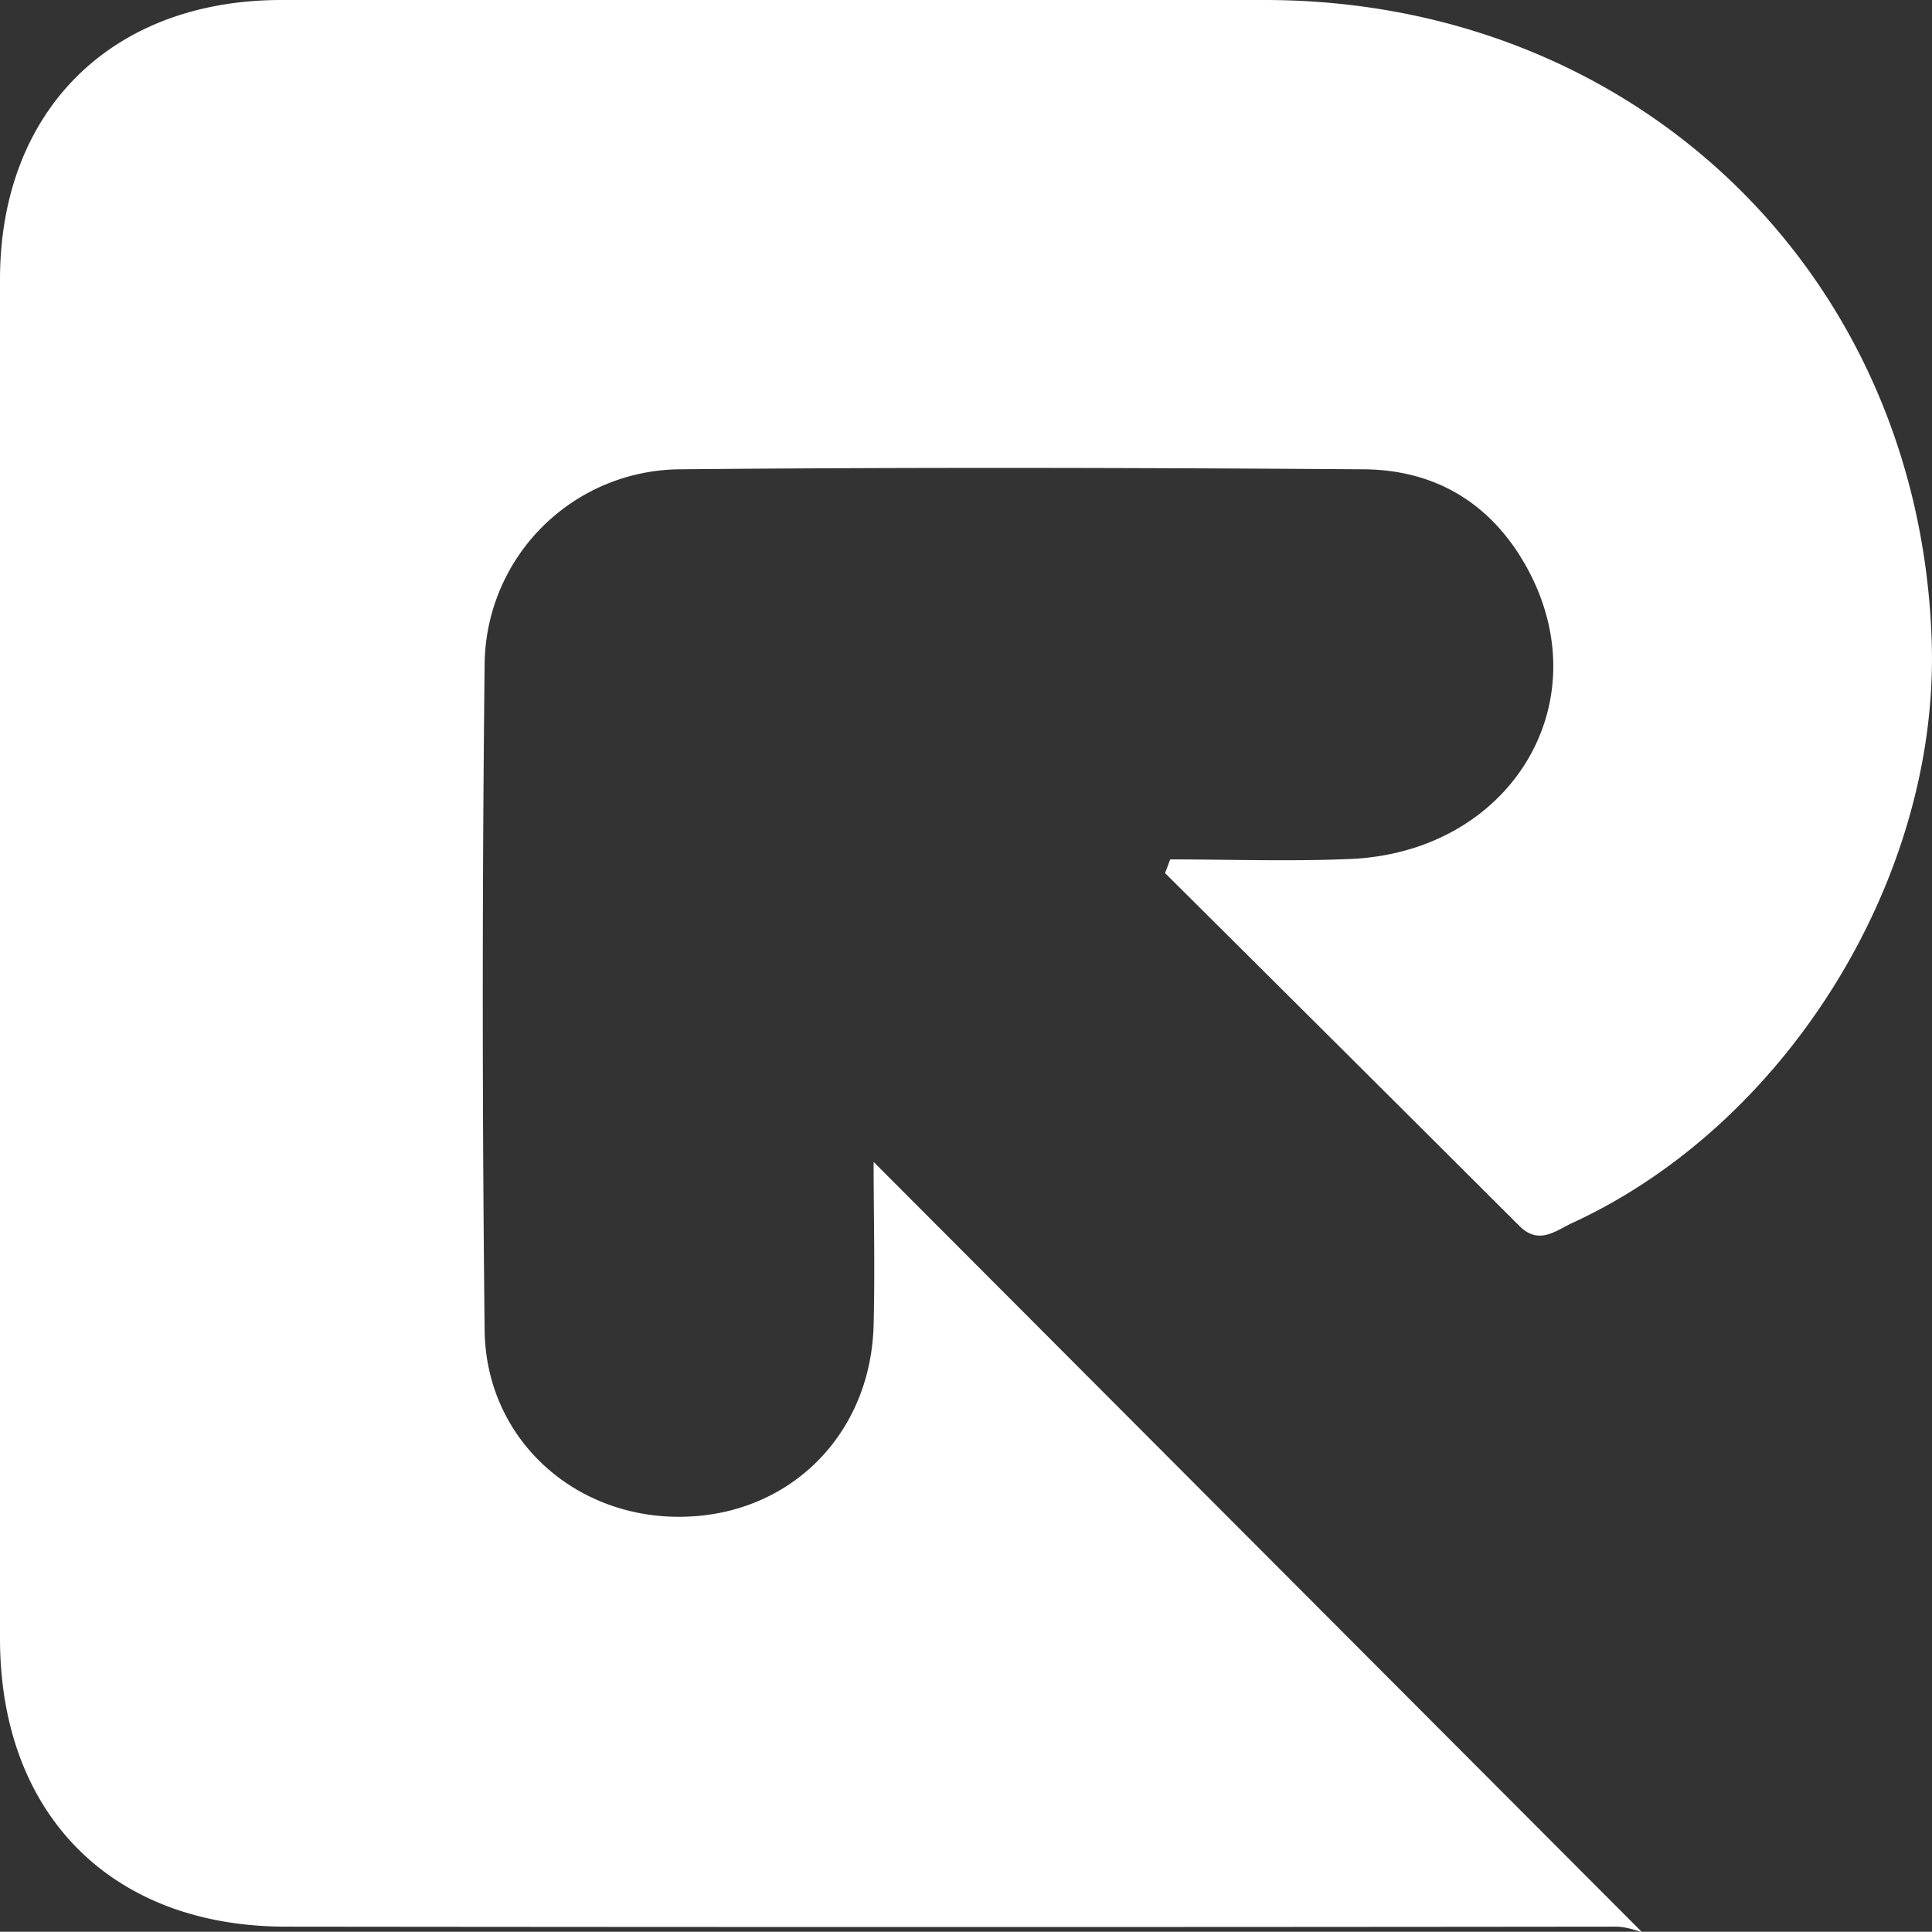 <?xml version="1.0" encoding="UTF-8"?>
<svg xmlns="http://www.w3.org/2000/svg" viewBox="0 0 448.6 448.54">
  <rect x="0" y="0" width="448.6" height="448.54" fill="#333333" stroke="none"/>
  <defs>
    <style>.cls-1{fill:#fff;}</style>
  </defs>
  <g id="Capa_2" data-name="Capa 2">
    <g id="Capa_1-2" data-name="Capa 1">
      <path class="cls-1" d="M271.72,199.55c13.94,0,27.9.5,41.82-.1,36.47-1.57,57.57-34.95,41.87-66-8-15.73-21.24-24.36-38.79-24.48-52.94-.37-105.88-.49-158.82,0a45.68,45.68,0,0,0-45.27,45.26q-.86,77.34,0,154.68c.3,24.94,20.47,43.32,45.14,43.28,25.32,0,44.53-18.81,45.18-44.55.33-13.12,0-26.26,0-37.85L381,448.36c.93.71-2.77-1-5.72-1q-154.47.17-308.95,0C25.66,447.31,0,421.07,0,380.46Q0,222.69,0,64.92C0,25.69,25.84,0,65.35,0Q179.5,0,293.65,0c86.16,0,152.26,63.65,154.89,149.14,1.68,54.74-33.61,111.85-83.39,134.79-3.92,1.81-7.81,5.26-12.34.74q-41.1-41-82.29-81.94Z"></path>
    </g>
  </g>
</svg>
